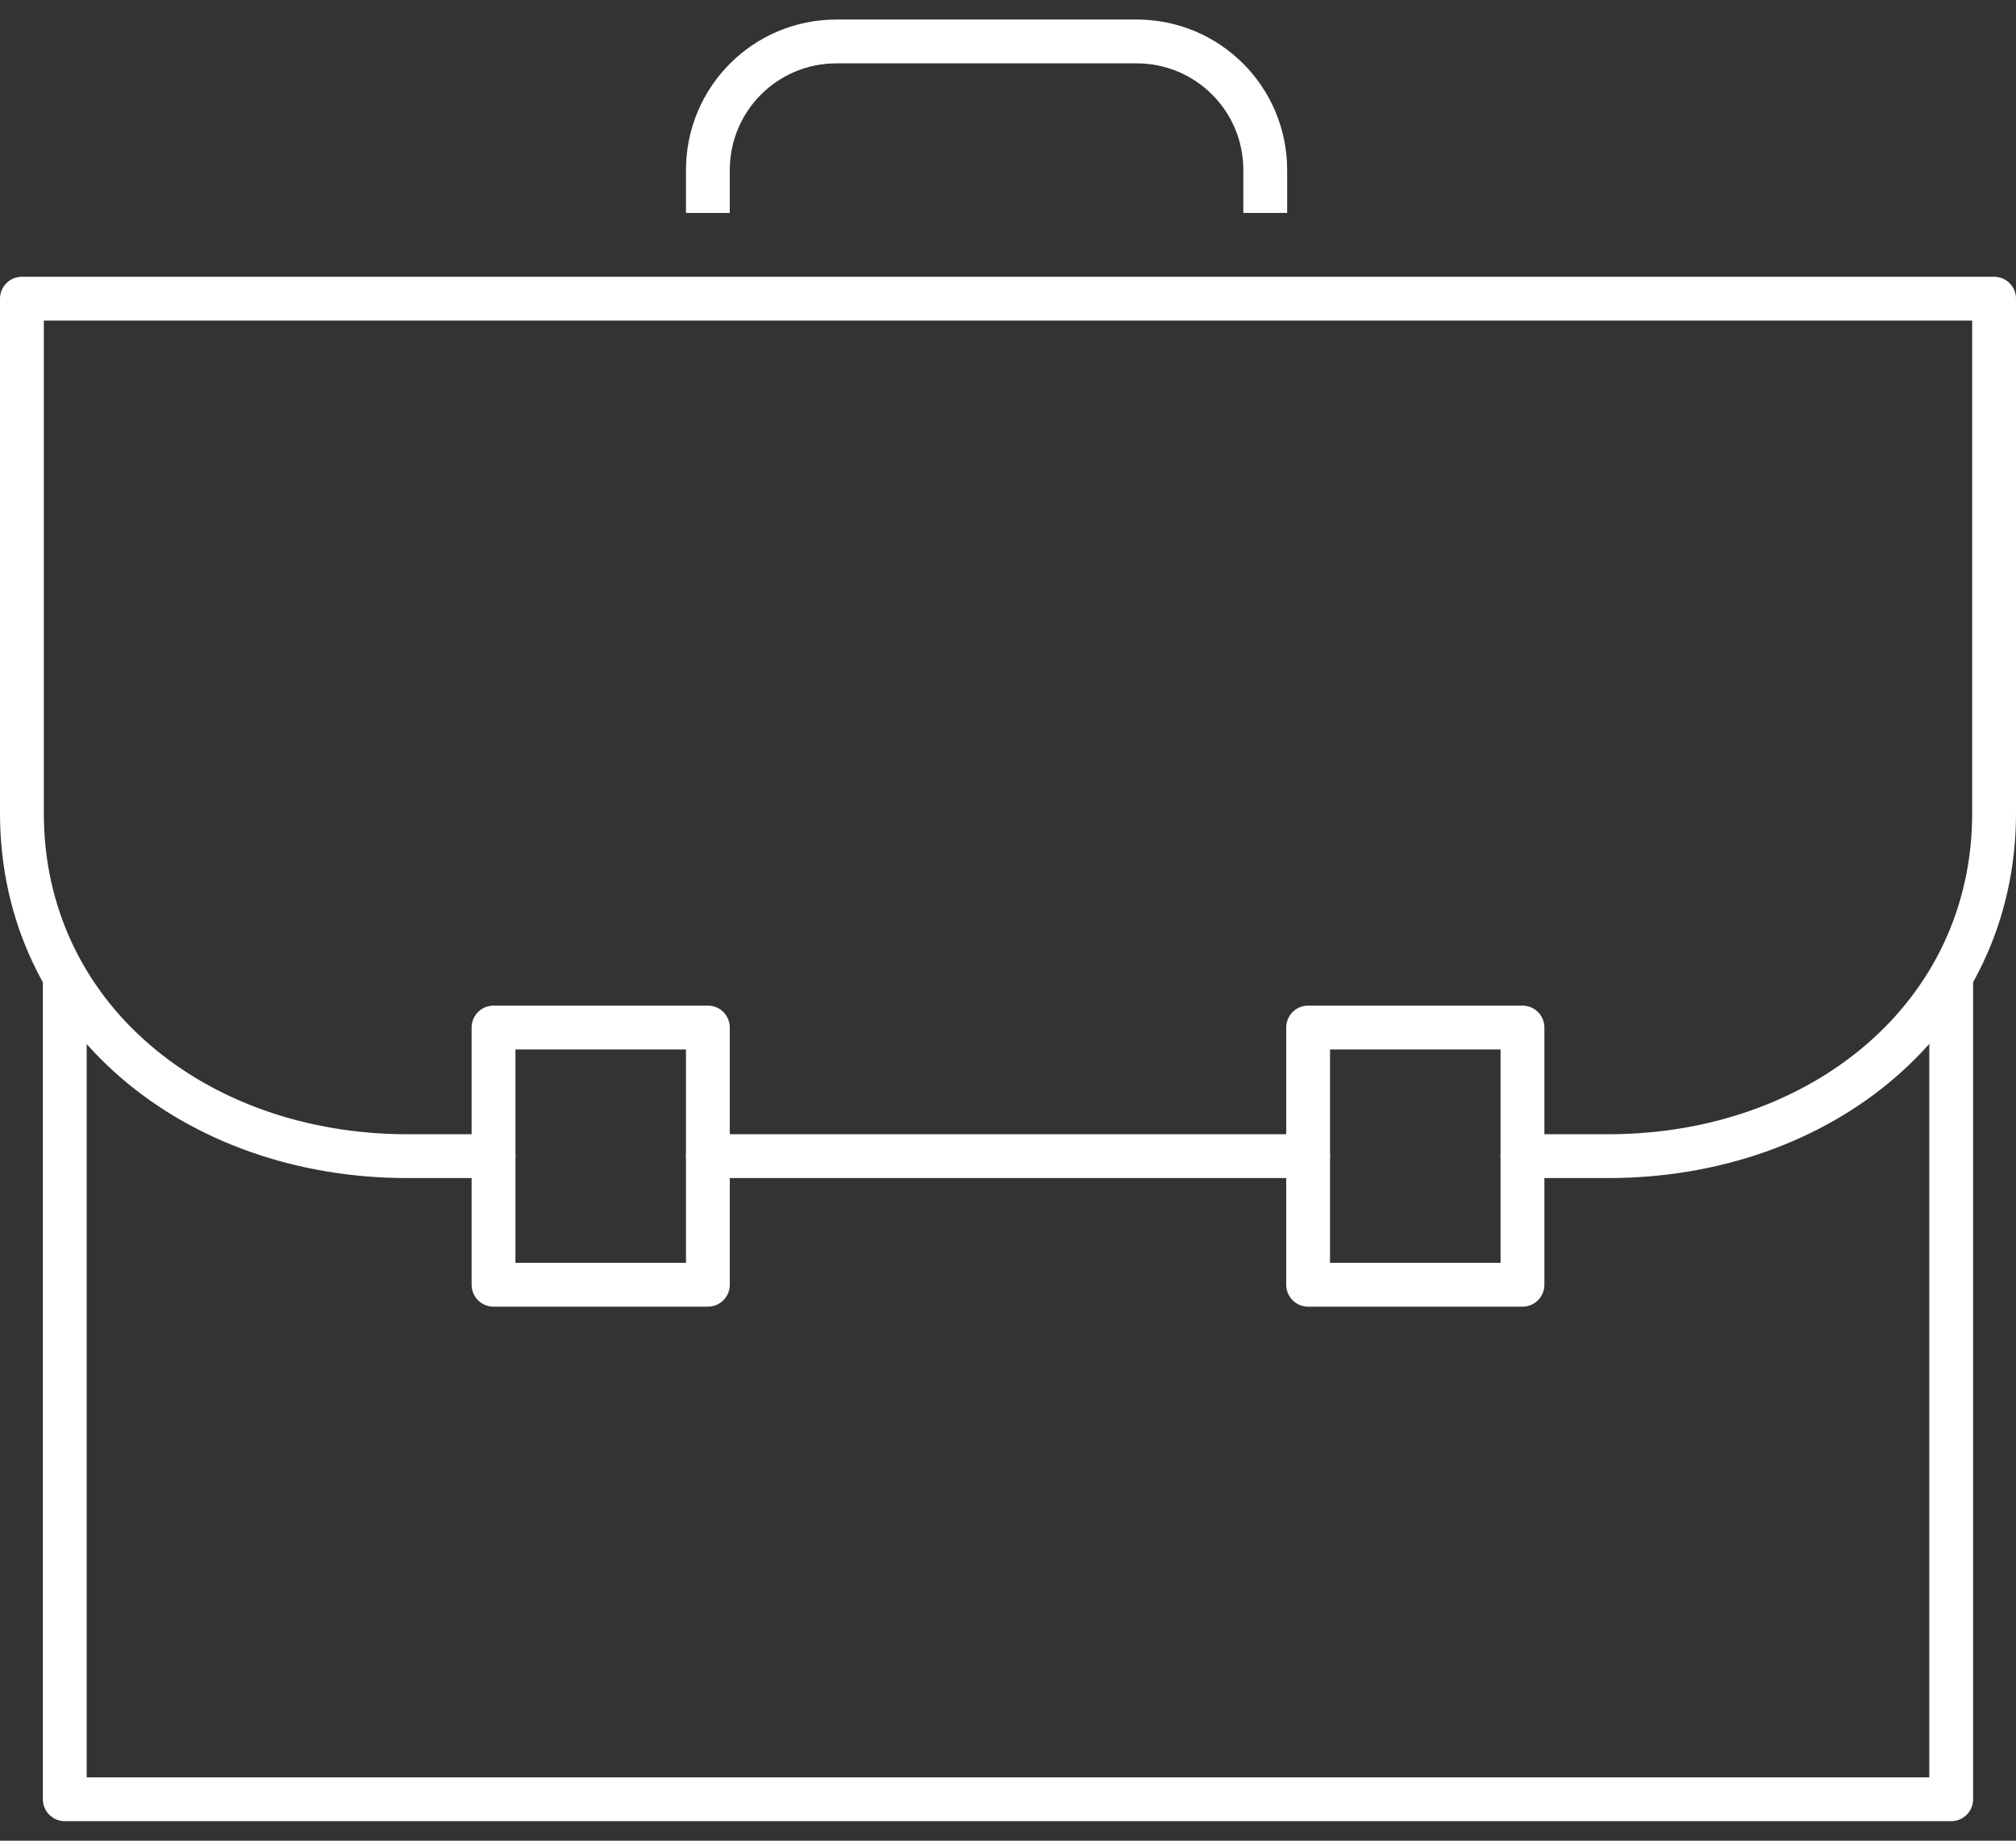 <svg width="92" height="84" viewBox="0 0 92 84" fill="none" xmlns="http://www.w3.org/2000/svg">
<rect x="0" y="0" width="92" height="84" fill="#333333" stroke="none"/>
<g id="briefcase">
<path id="Vector" d="M89.043 44.935V82.109H2.956V44.935" stroke="white" stroke-width="2" stroke-linecap="round" stroke-linejoin="round"/>
<path id="Vector_2" d="M22.522 52.761H18.589C8.885 52.761 1 46.383 1 37.109V13.63H91V37.109C91 46.383 83.096 52.761 73.391 52.761H69.478" stroke="white" stroke-width="2" stroke-linecap="round" stroke-linejoin="round"/>
<path id="Vector_3" d="M59.696 52.761H32.304" stroke="white" stroke-width="2" stroke-linecap="round" stroke-linejoin="round"/>
<path id="Vector_4" d="M57.739 9.717V7.761C57.739 4.513 55.117 1.891 51.87 1.891H38.174C34.926 1.891 32.304 4.513 32.304 7.761V9.717" stroke="white" stroke-width="2" stroke-miterlimit="10"/>
<path id="Vector_5" d="M32.304 46.891H22.522V58.63H32.304V46.891Z" stroke="white" stroke-width="2" stroke-linecap="round" stroke-linejoin="round"/>
<path id="Vector_6" d="M69.478 46.891H59.696V58.63H69.478V46.891Z" stroke="white" stroke-width="2" stroke-linecap="round" stroke-linejoin="round"/>
</g>
</svg>

